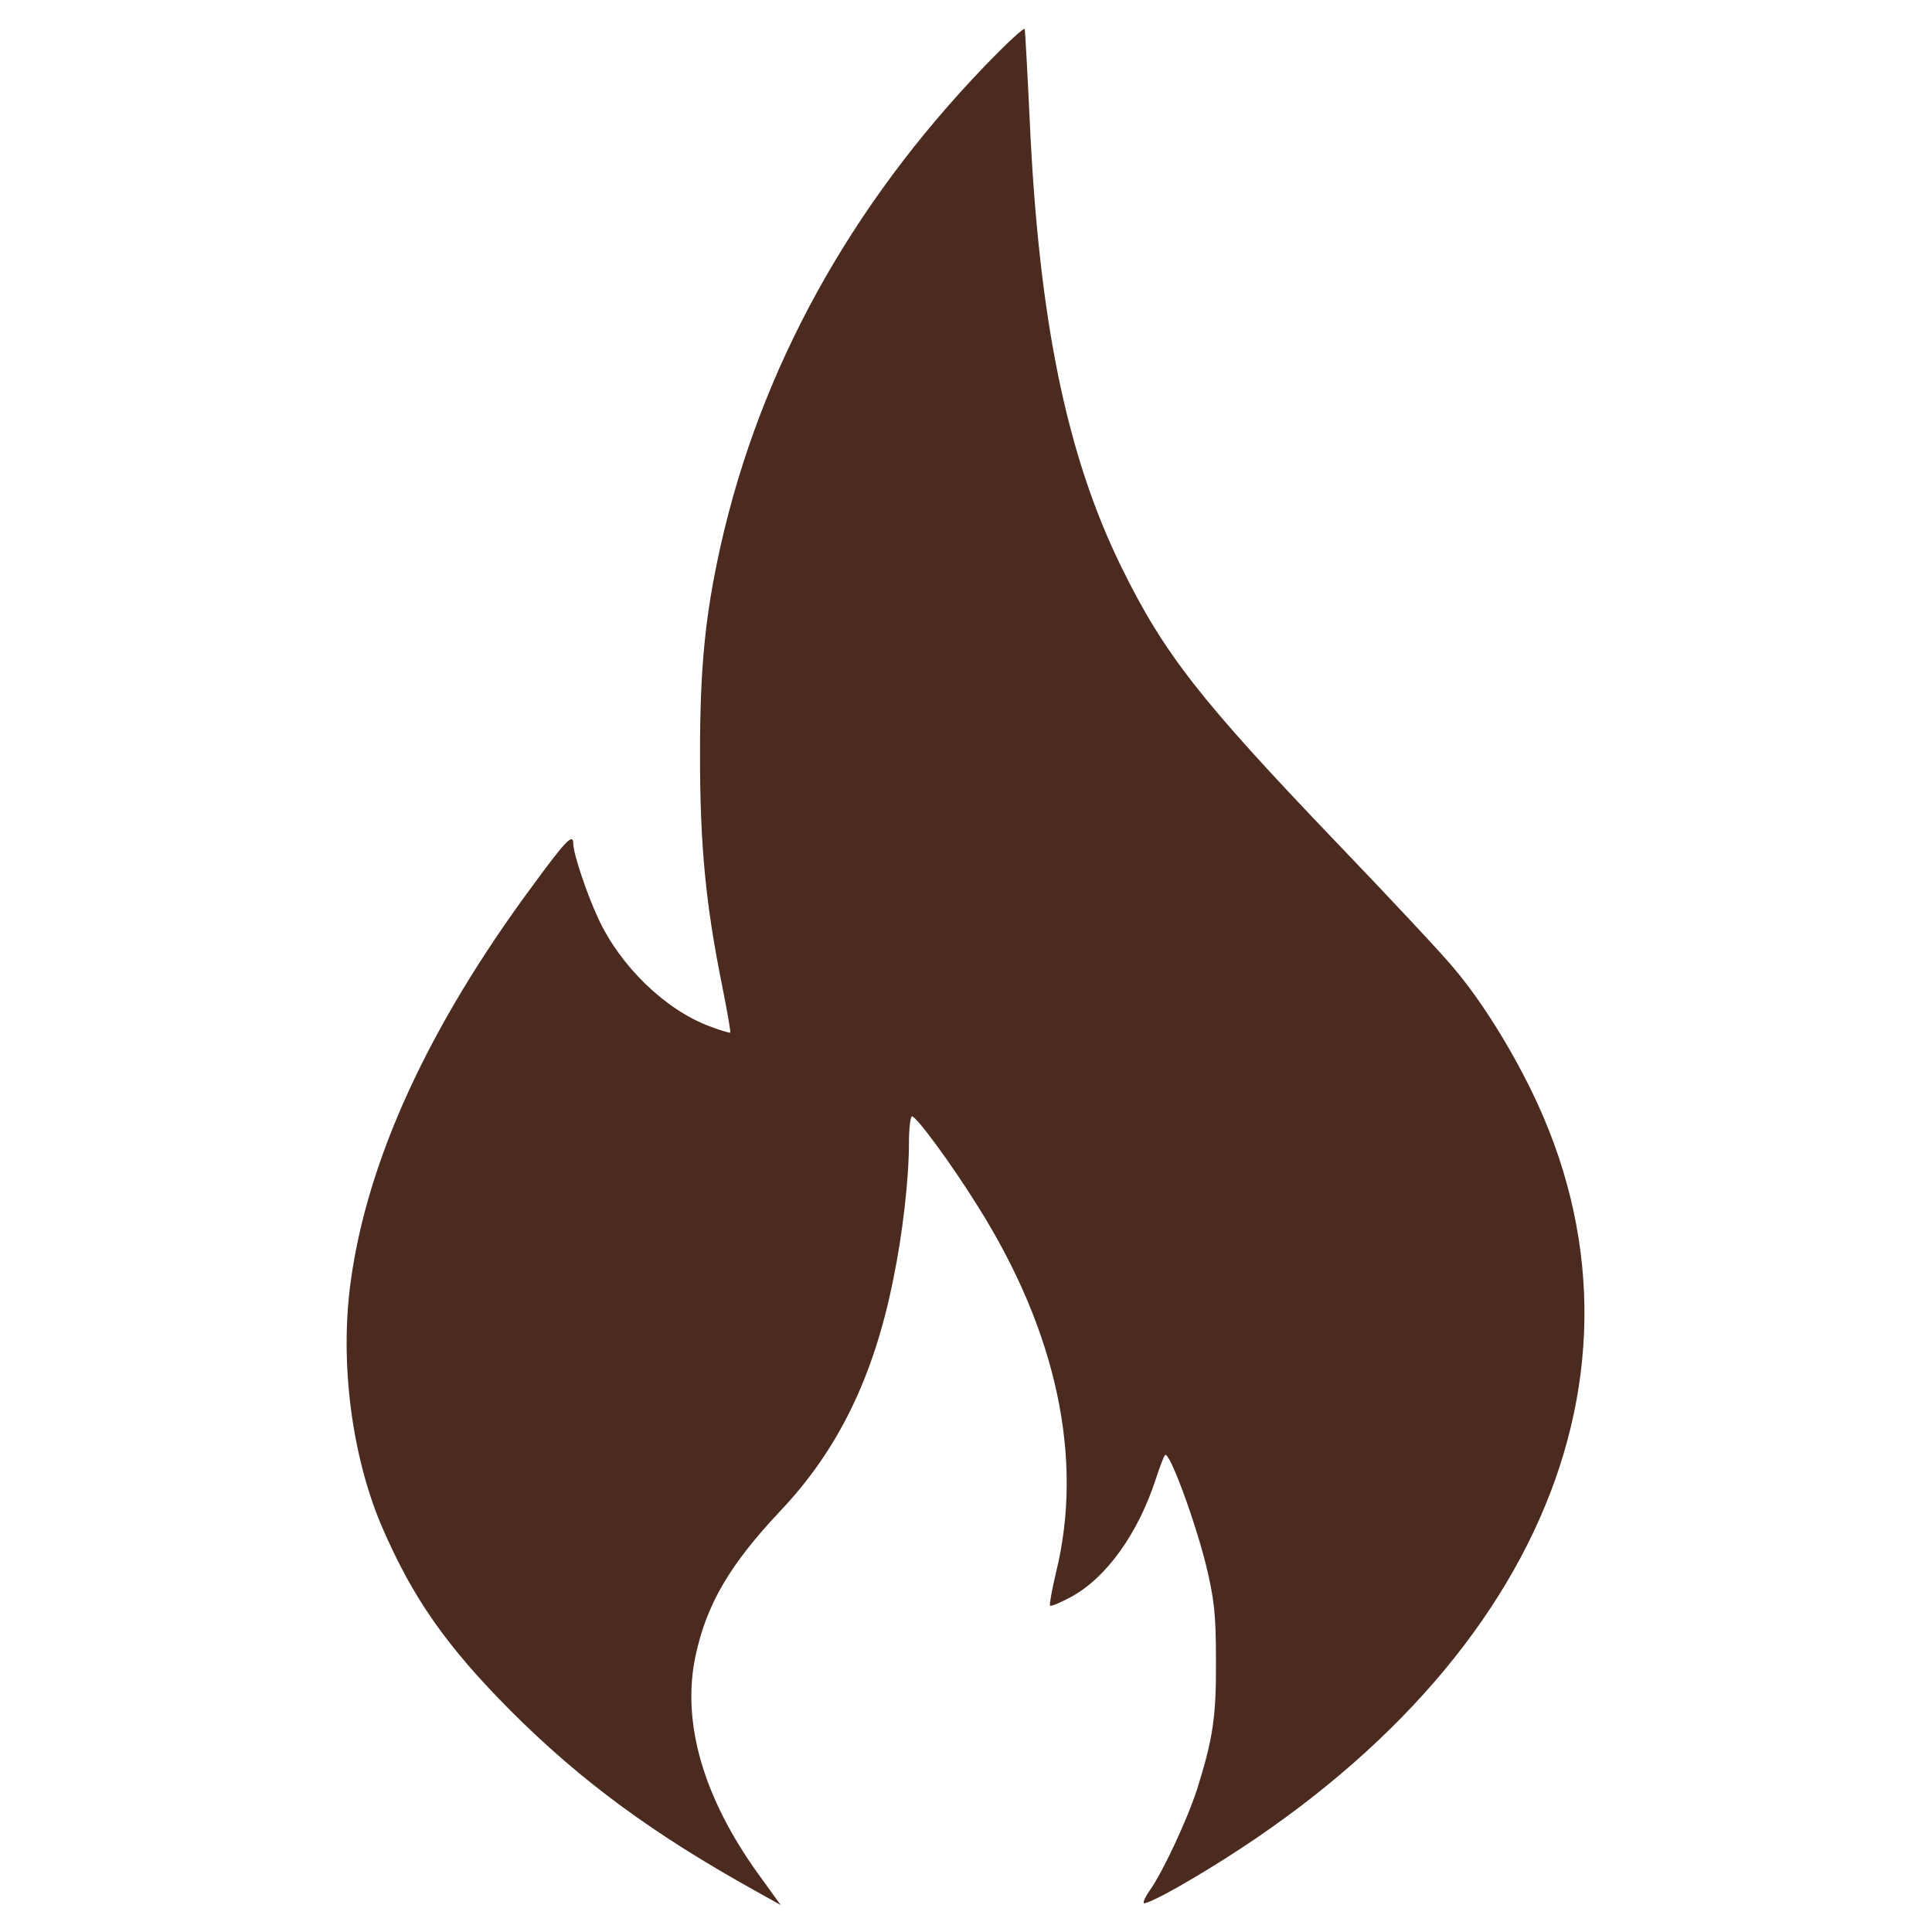 <?xml version="1.0" encoding="UTF-8"?> <svg xmlns="http://www.w3.org/2000/svg" width="683" height="683" viewBox="0 0 683 683" fill="none"><path d="M348.266 23.2C300.4 72.933 268.666 130.667 254.666 193.333C249.333 217.467 247.466 235.6 247.466 266.667C247.466 298.933 249.466 319.733 255.333 348.667C257.066 357.467 258.4 364.8 258.133 365.067C257.866 365.2 254.666 364.267 250.8 362.8C235.2 356.933 219.466 341.733 211.6 324.933C207.6 316.4 202.666 301.867 202.666 298.267C202.666 294.4 200.133 296.933 188.133 313.333C151.466 362.933 129.866 410 124 452.933C120 481.733 124.4 515.2 135.2 540.133C146 565.067 157.866 582 180.533 604.8C205.466 629.733 230.933 648.4 266.933 668.4L276 673.467L268 662.4C248.533 635.333 240.933 608.8 245.866 585.467C249.733 567.2 258 553.067 276 534C296.266 512.533 308.8 486.933 315.733 452.533C319.066 436.533 321.333 416.8 321.333 404C321.333 398.933 321.866 394.667 322.4 394.667C324 394.667 336.533 411.733 345.733 426.533C373.6 470.8 383.2 515.733 373.333 555.867C371.866 562 370.933 567.333 371.2 567.6C371.6 568 374.933 566.533 378.666 564.533C391.2 557.733 402.4 542 408.666 522.667C410 518.667 411.333 514.933 411.866 514.4C413.333 512.8 422.266 537.067 426.266 552.933C429.2 565.067 429.866 570.4 429.866 586.667C430 606.933 428.8 614.667 423.2 632.533C419.733 643.2 411.2 661.6 406.4 668.4C404.933 670.533 404 672.4 404.4 672.8C404.8 673.2 410.133 670.667 416.266 667.2C541.6 595.6 590.4 485.733 541.333 385.467C533.466 369.467 523.466 353.467 513.733 342C510.133 337.6 491.466 317.6 472.133 297.467C424.4 247.6 411.466 231.067 396.533 200.667C377.066 161.067 367.2 113.067 364 42C363.2 25.067 362.4 10.8 362.266 10.267C362 9.6 355.733 15.467 348.266 23.2Z" fill="#4B2A1F"></path></svg> 